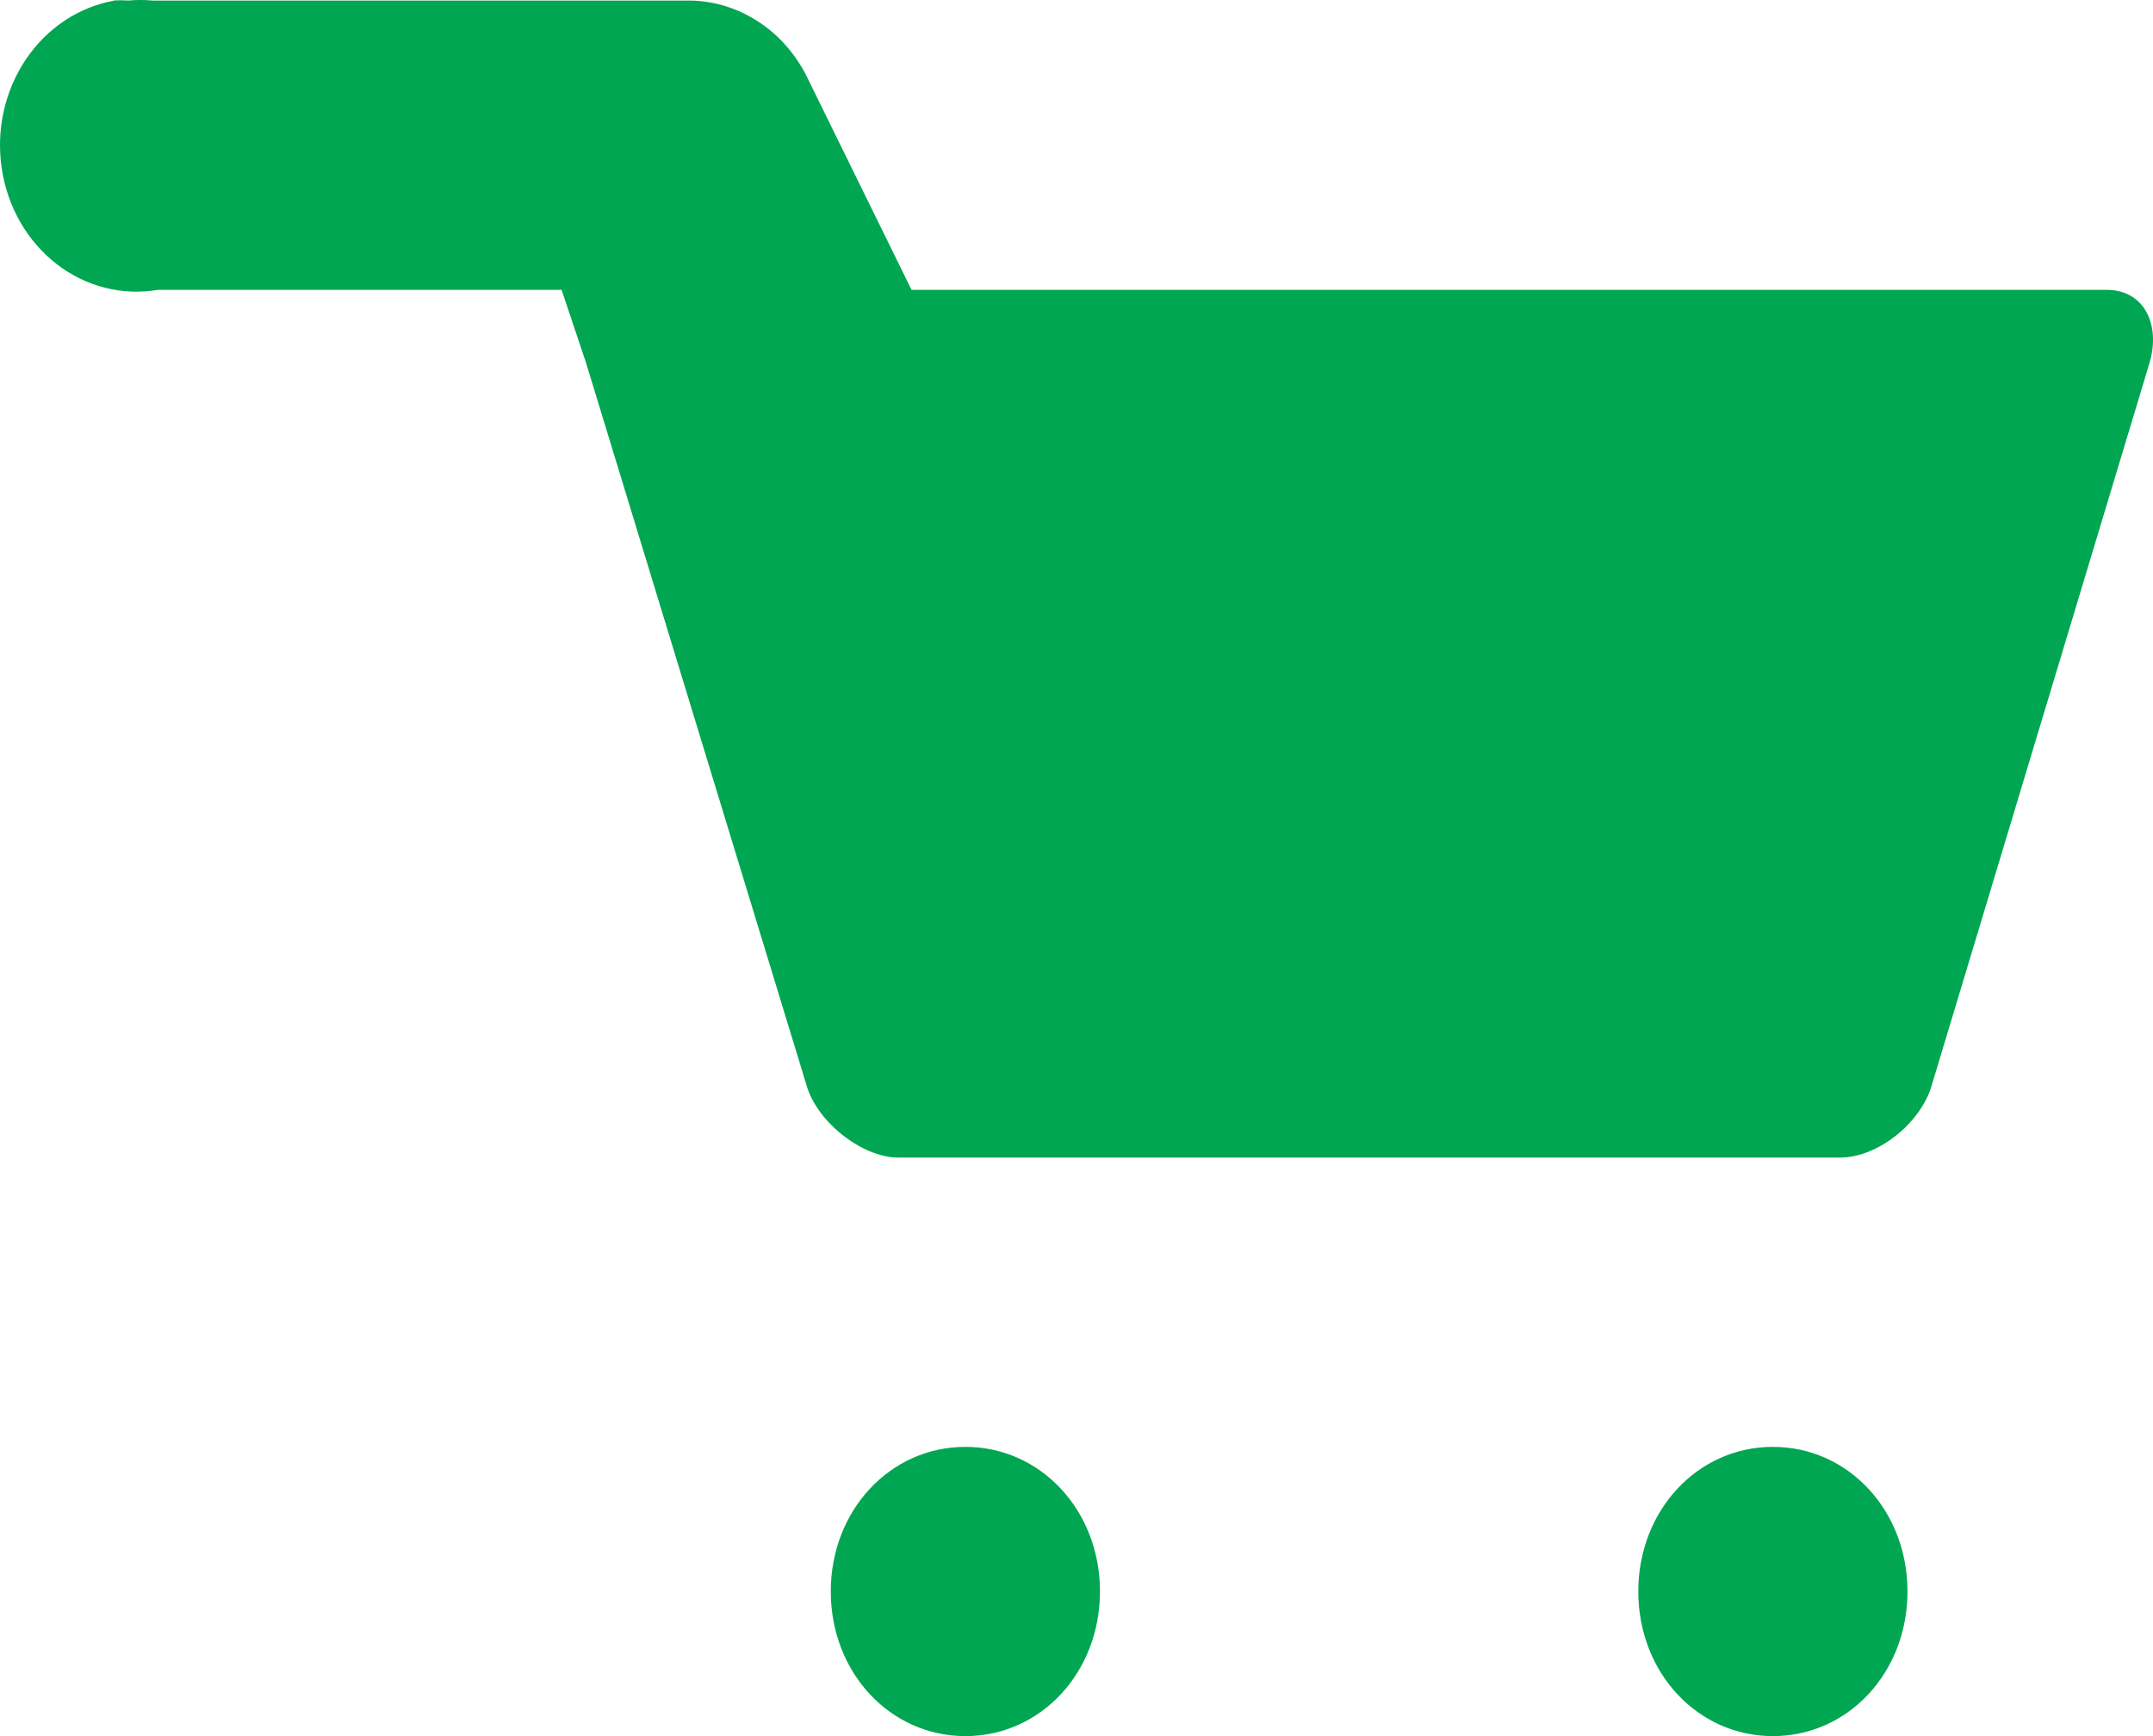 <svg width="31" height="25" viewBox="0 0 31 25" fill="none" xmlns="http://www.w3.org/2000/svg">
<path d="M1.652 0.008C1.139 0.097 0.678 0.401 0.373 0.854C0.068 1.307 -0.058 1.872 0.025 2.424C0.107 2.977 0.39 3.471 0.811 3.799C1.233 4.127 1.759 4.262 2.273 4.174H8.086L8.435 5.215L10.024 10.422L11.613 15.628C11.768 16.17 12.427 16.669 12.931 16.669H26.496C27.038 16.669 27.659 16.17 27.814 15.628L30.953 5.215C31.108 4.674 30.875 4.174 30.333 4.174H13.125L11.652 1.175C11.495 0.831 11.253 0.539 10.952 0.334C10.651 0.128 10.303 0.015 9.946 0.008L2.195 0.008C2.079 -0.003 1.962 -0.003 1.846 0.008C1.769 0.003 1.691 0.003 1.614 0.008L1.652 0.008ZM13.9 20.835C12.815 20.835 11.962 21.751 11.962 22.917C11.962 24.084 12.815 25 13.9 25C14.985 25 15.838 24.084 15.838 22.917C15.838 21.751 14.985 20.835 13.9 20.835ZM25.527 20.835C24.442 20.835 23.589 21.751 23.589 22.917C23.589 24.084 24.442 25 25.527 25C26.612 25 27.465 24.084 27.465 22.917C27.465 21.751 26.612 20.835 25.527 20.835Z" fill="#00A651"/>
</svg>
